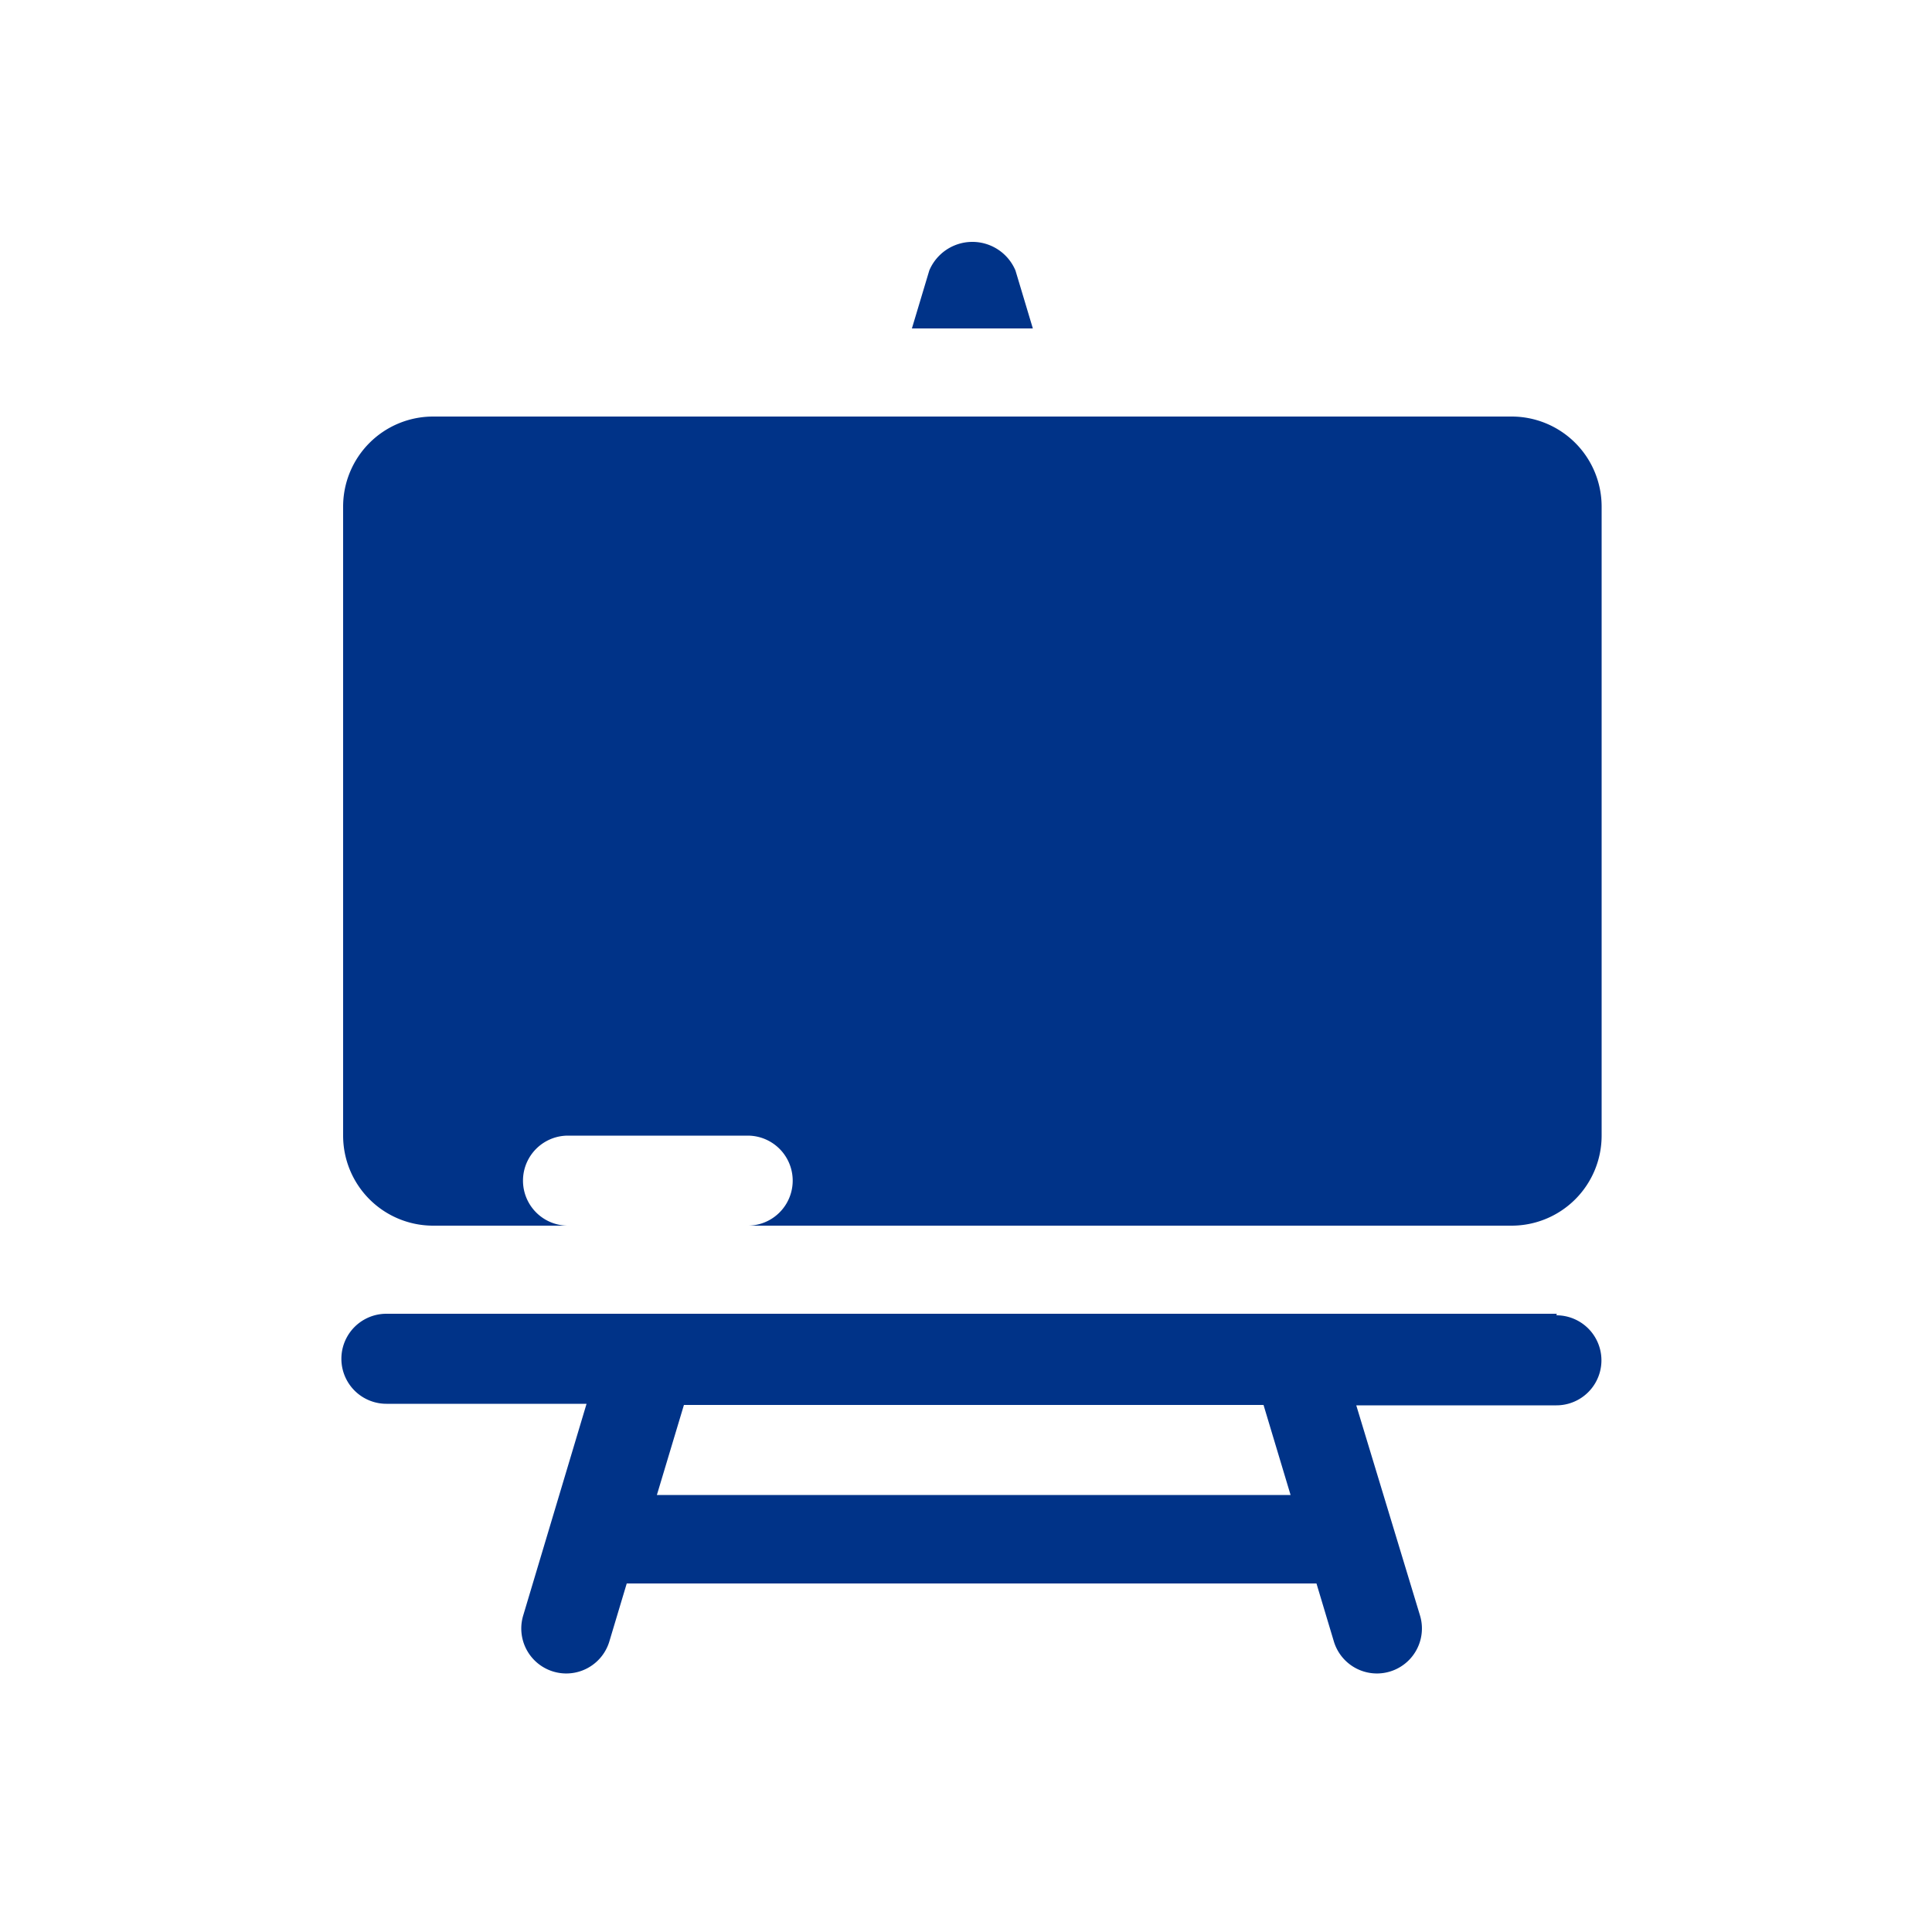 <svg id="レイヤー_1" data-name="レイヤー 1" xmlns="http://www.w3.org/2000/svg" viewBox="0 0 50 50"><defs><style>.cls-1{fill:#038;}</style></defs><title>icon_education</title><path class="cls-1" d="M39.12,10.78H11.21a2.33,2.33,0,0,0-2.33,2.33V29.39a2.33,2.33,0,0,0,2.33,2.33H14.7a1.16,1.16,0,0,1,0-2.33h4.65a1.16,1.16,0,0,1,0,2.33H39.12a2.33,2.33,0,0,0,2.33-2.33V13.11A2.33,2.33,0,0,0,39.12,10.78Z"/><path class="cls-1" d="M26.28,7a1.21,1.21,0,0,0-2.23,0l-.45,1.5h3.13Z"/><path class="cls-1" d="M40.29,34H10a1.16,1.16,0,1,0,0,2.33h5.18l-1.64,5.48a1.16,1.16,0,0,0,2.23.67l.45-1.5H34.07l.45,1.5a1.16,1.16,0,1,0,2.23-.67L35.1,36.37h5.18a1.16,1.16,0,1,0,0-2.33ZM17,38.69l.7-2.33h15l.7,2.33Z"/></svg>
